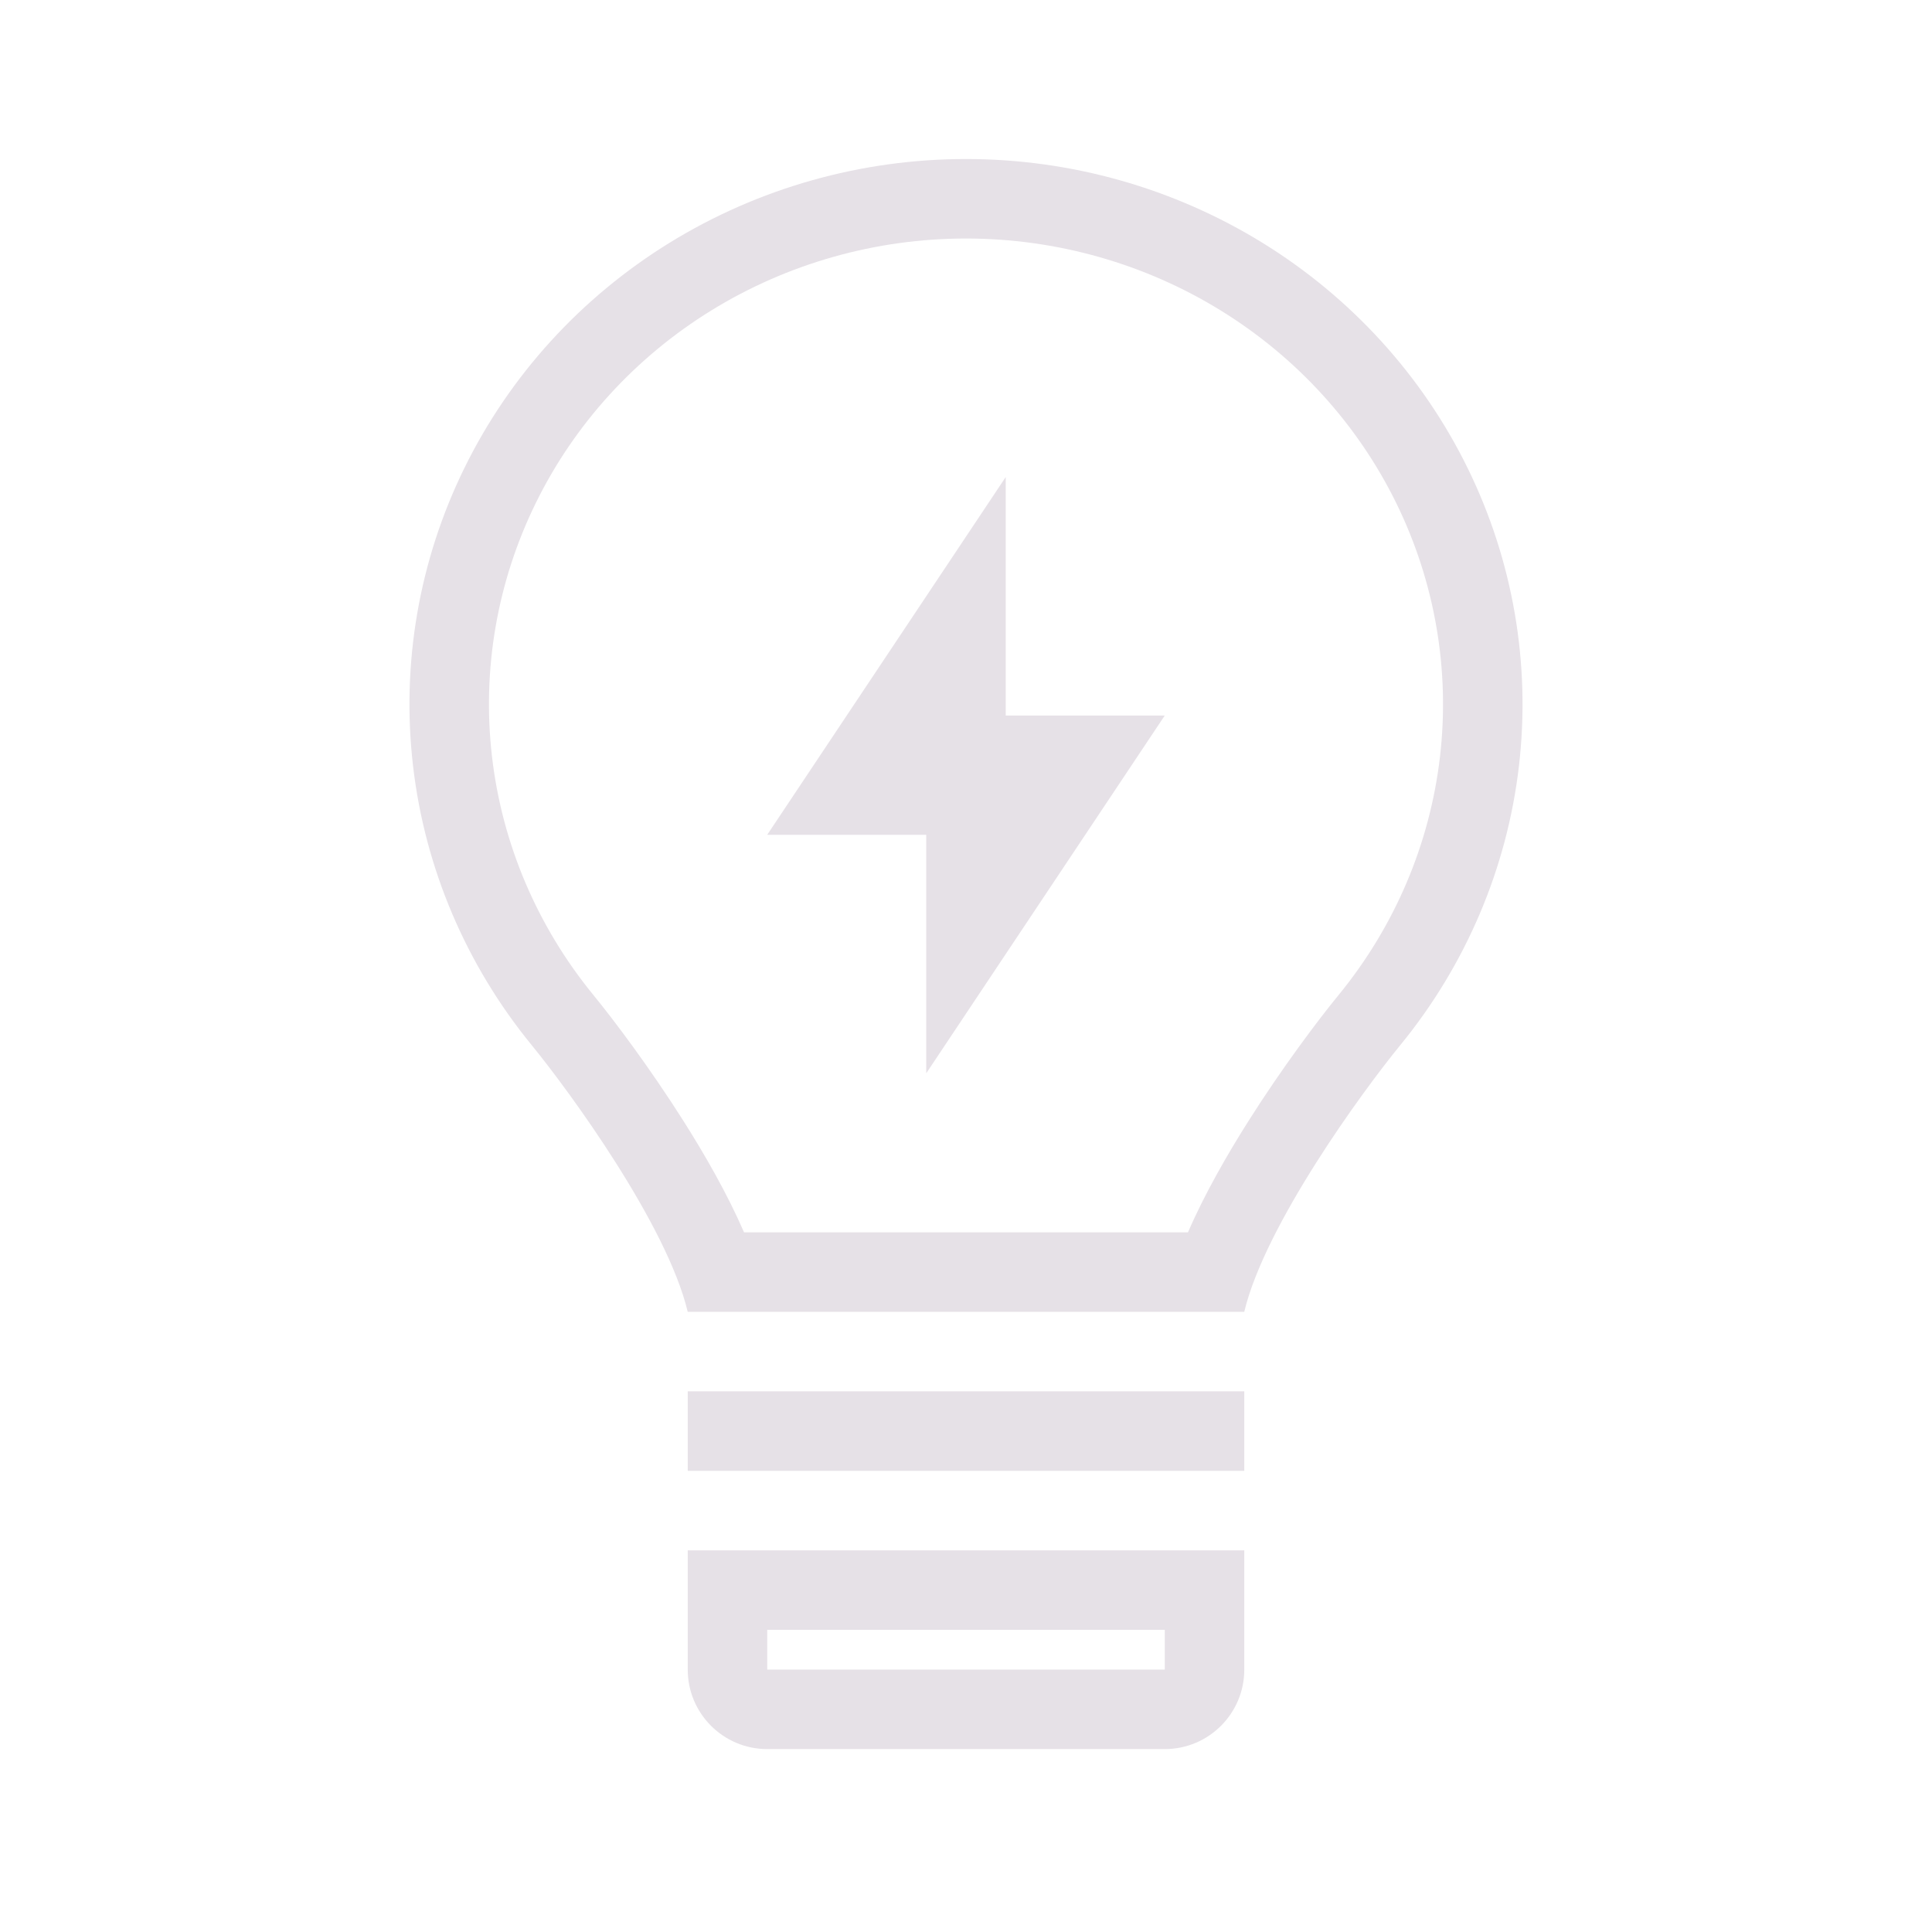 <?xml version="1.0" encoding="UTF-8"?> <svg xmlns="http://www.w3.org/2000/svg" width="81" height="80" viewBox="0 0 81 80" fill="none"><path fill-rule="evenodd" clip-rule="evenodd" d="M31.194 51.667H49.806C50.516 50.029 51.464 48.39 52.346 46.995C53.75 44.777 55.249 42.781 56.132 41.704C58.48 38.831 59.947 35.375 60.371 31.735C60.796 28.094 60.163 24.407 58.541 21.097C56.918 17.787 54.369 14.983 51.178 13.016C47.986 11.048 44.285 10.001 40.503 10C36.721 9.999 33.02 11.046 29.828 13.012C26.636 14.979 24.085 17.782 22.462 21.092C20.838 24.401 20.204 28.088 20.628 31.728C21.051 35.369 22.517 38.826 24.864 41.7C25.745 42.776 27.245 44.773 28.651 46.992C29.534 48.387 30.483 50.028 31.194 51.667ZM58.712 43.814C61.46 40.453 63.183 36.399 63.682 32.121C64.181 27.842 63.437 23.512 61.534 19.63C59.631 15.748 56.647 12.472 52.927 10.178C49.206 7.885 44.9 6.667 40.504 6.667C36.108 6.666 31.801 7.882 28.079 10.174C24.358 12.467 21.373 15.742 19.469 19.624C17.565 23.505 16.819 27.835 17.317 32.114C17.814 36.392 19.536 40.446 22.283 43.809C23.887 45.769 27.967 51.363 28.833 55H52.166C53.033 51.366 57.108 45.771 58.712 43.814Z" fill="#E6E1E7"></path><path d="M32.166 35L42.166 20V30H48.833L38.833 45V35H32.166Z" fill="#E6E1E7"></path><path d="M28.834 58.333H52.167V61.667H28.834V58.333Z" fill="#E6E1E7"></path><path fill-rule="evenodd" clip-rule="evenodd" d="M48.834 68.333H32.167V70H48.834V68.333ZM28.834 65V70C28.834 71.841 30.326 73.333 32.167 73.333H48.834C50.675 73.333 52.167 71.841 52.167 70V65H28.834Z" fill="#E6E1E7"></path></svg> 